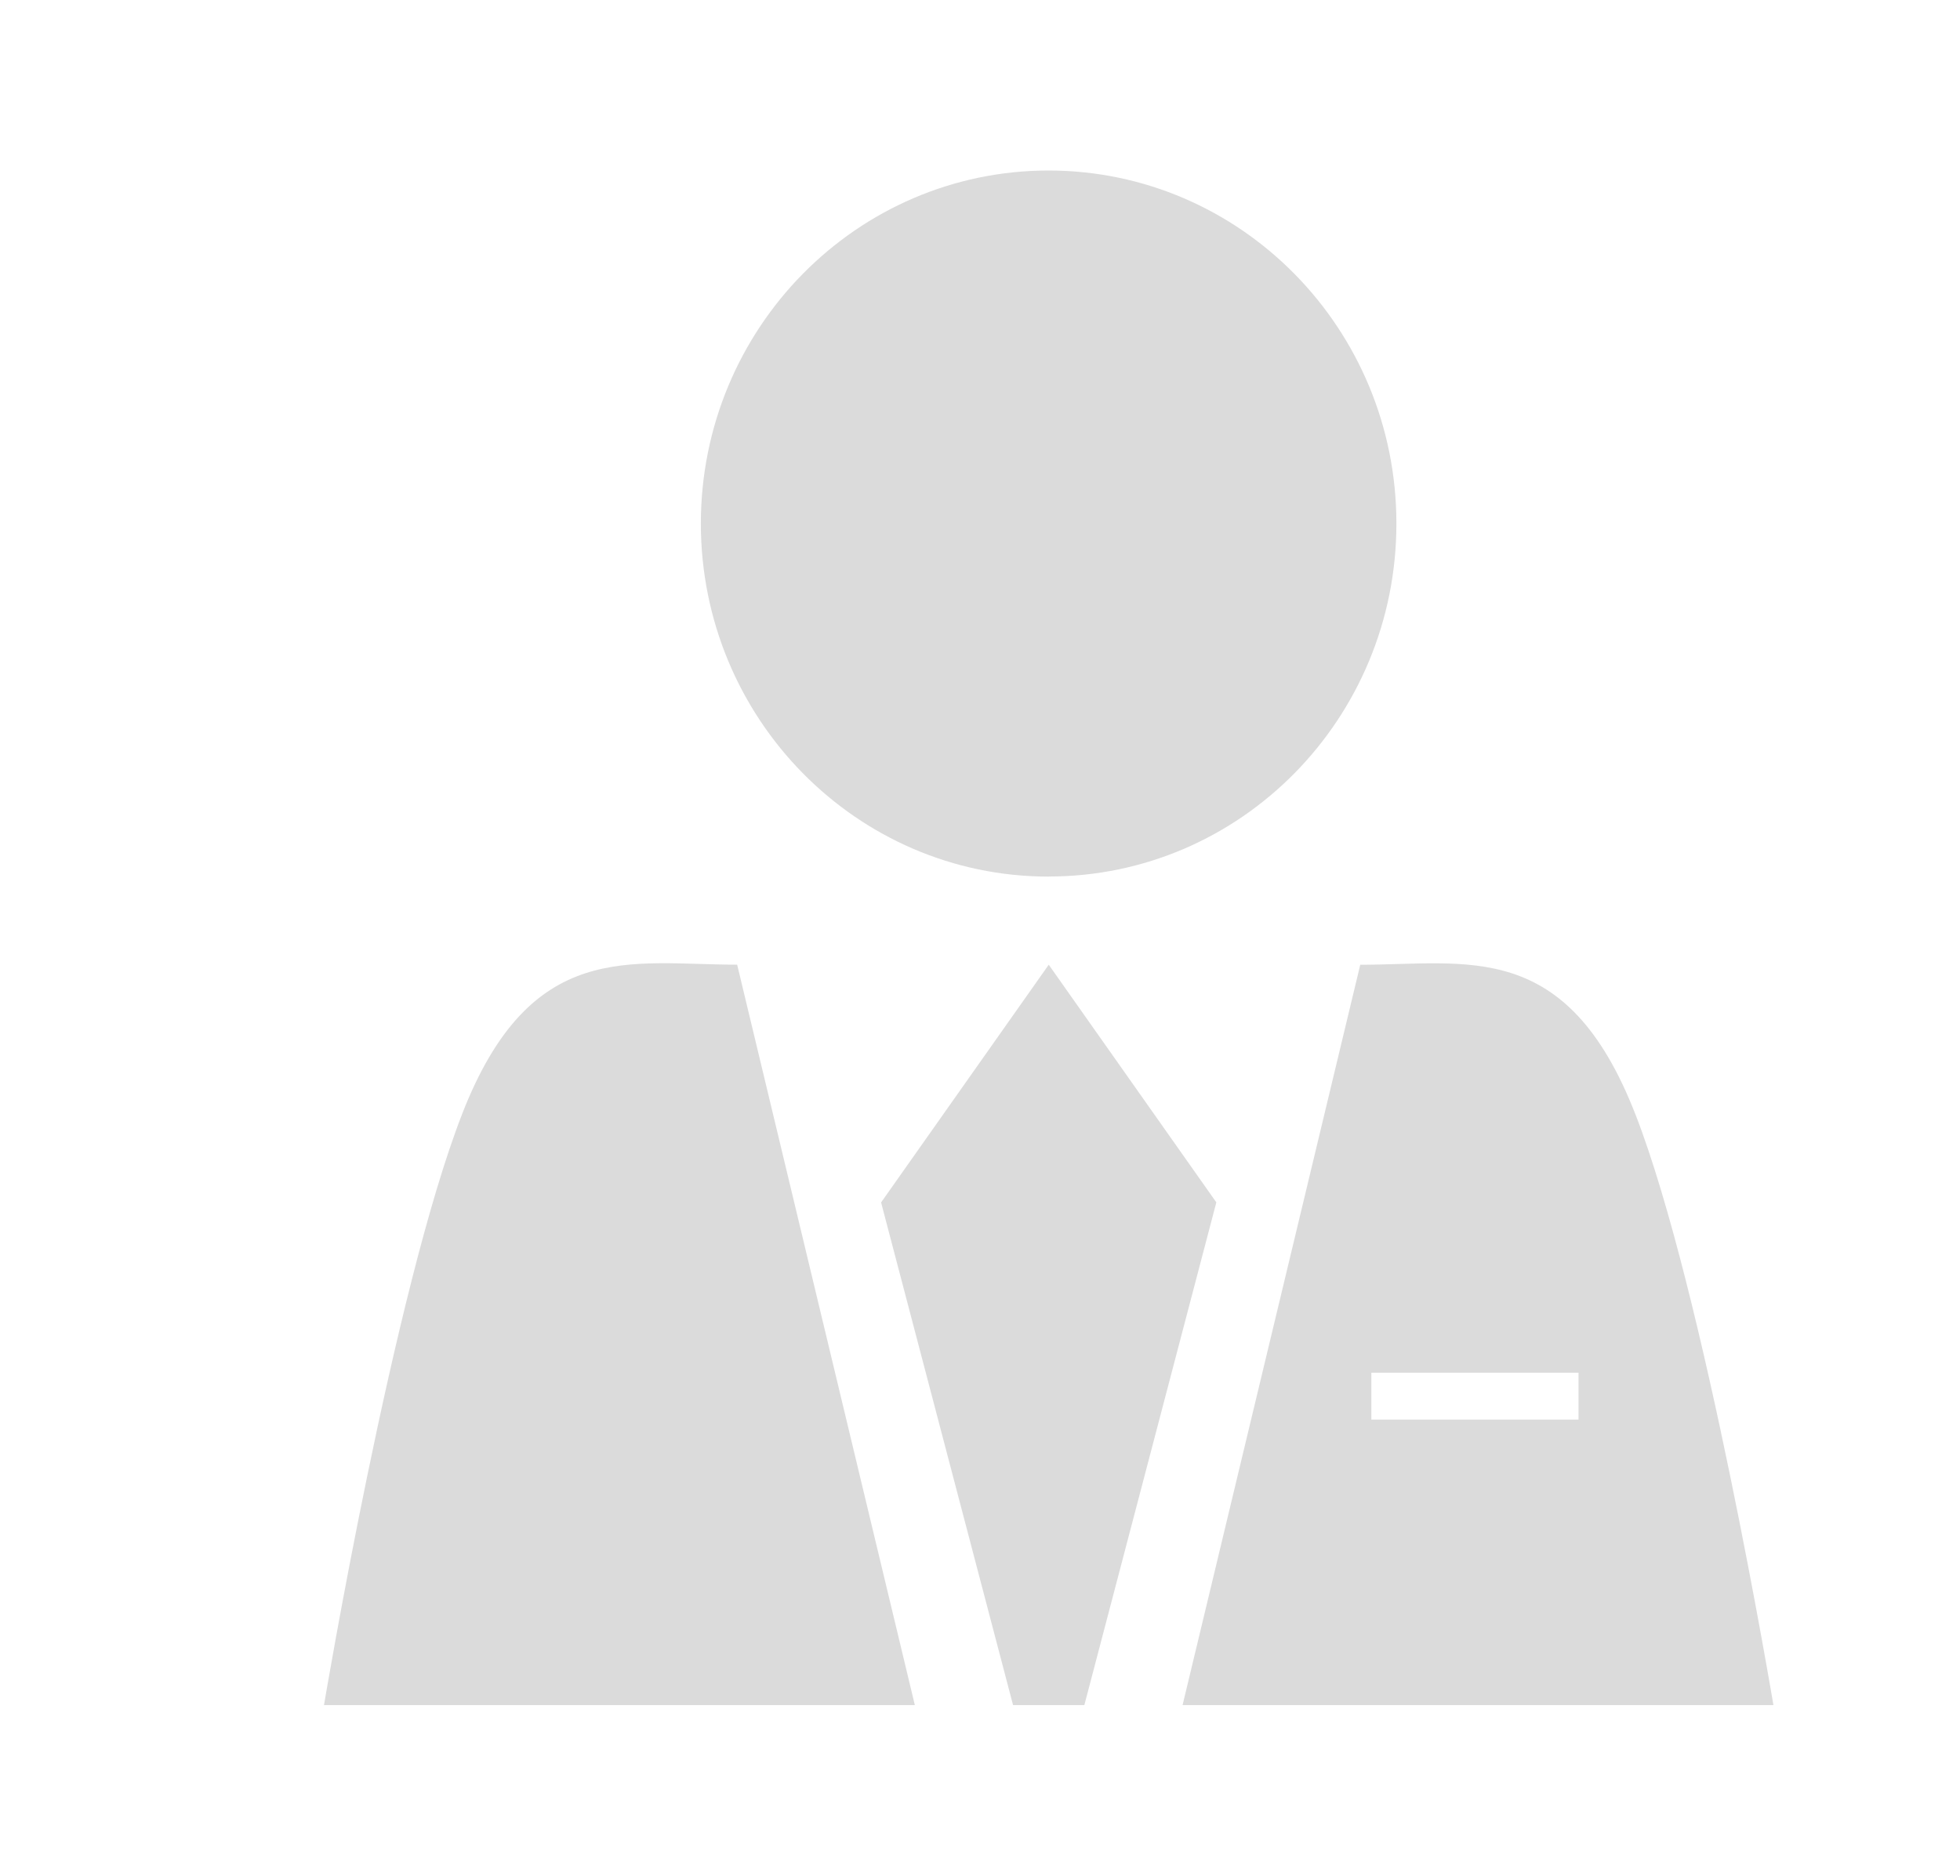 <?xml version="1.0" standalone="no"?><!DOCTYPE svg PUBLIC "-//W3C//DTD SVG 1.1//EN" "http://www.w3.org/Graphics/SVG/1.1/DTD/svg11.dtd"><svg t="1709201086150" class="icon" viewBox="0 0 1070 1024" version="1.1" xmlns="http://www.w3.org/2000/svg" p-id="28662" xmlns:xlink="http://www.w3.org/1999/xlink" width="208.984" height="200"><path d="M572.509 478.534c104.867 0 189.812-86.249 189.812-192.698 0-106.403-84.945-192.652-189.812-192.745-104.867 0-189.812 86.249-189.905 192.698v0.093c0.093 106.403 85.039 192.698 189.905 192.698zM252.23 608.349C214.761 704.559 176.873 930.909 176.873 930.909h322.56l-97.001-404.247c-58.415 0-112.733-14.615-150.202 81.641z m320.279-81.641l-91.508 129.769L553.053 930.909h38.912l72.052-274.479-91.508-129.769z m320.279 81.641c-37.469-96.256-91.788-81.641-150.202-81.641L645.585 930.909H968.145s-37.888-226.351-75.357-322.607z m-31.046 166.679h-113.105v-25.6h113.105v25.6z" fill="#dbdbdb" p-id="28663"></path></svg>
